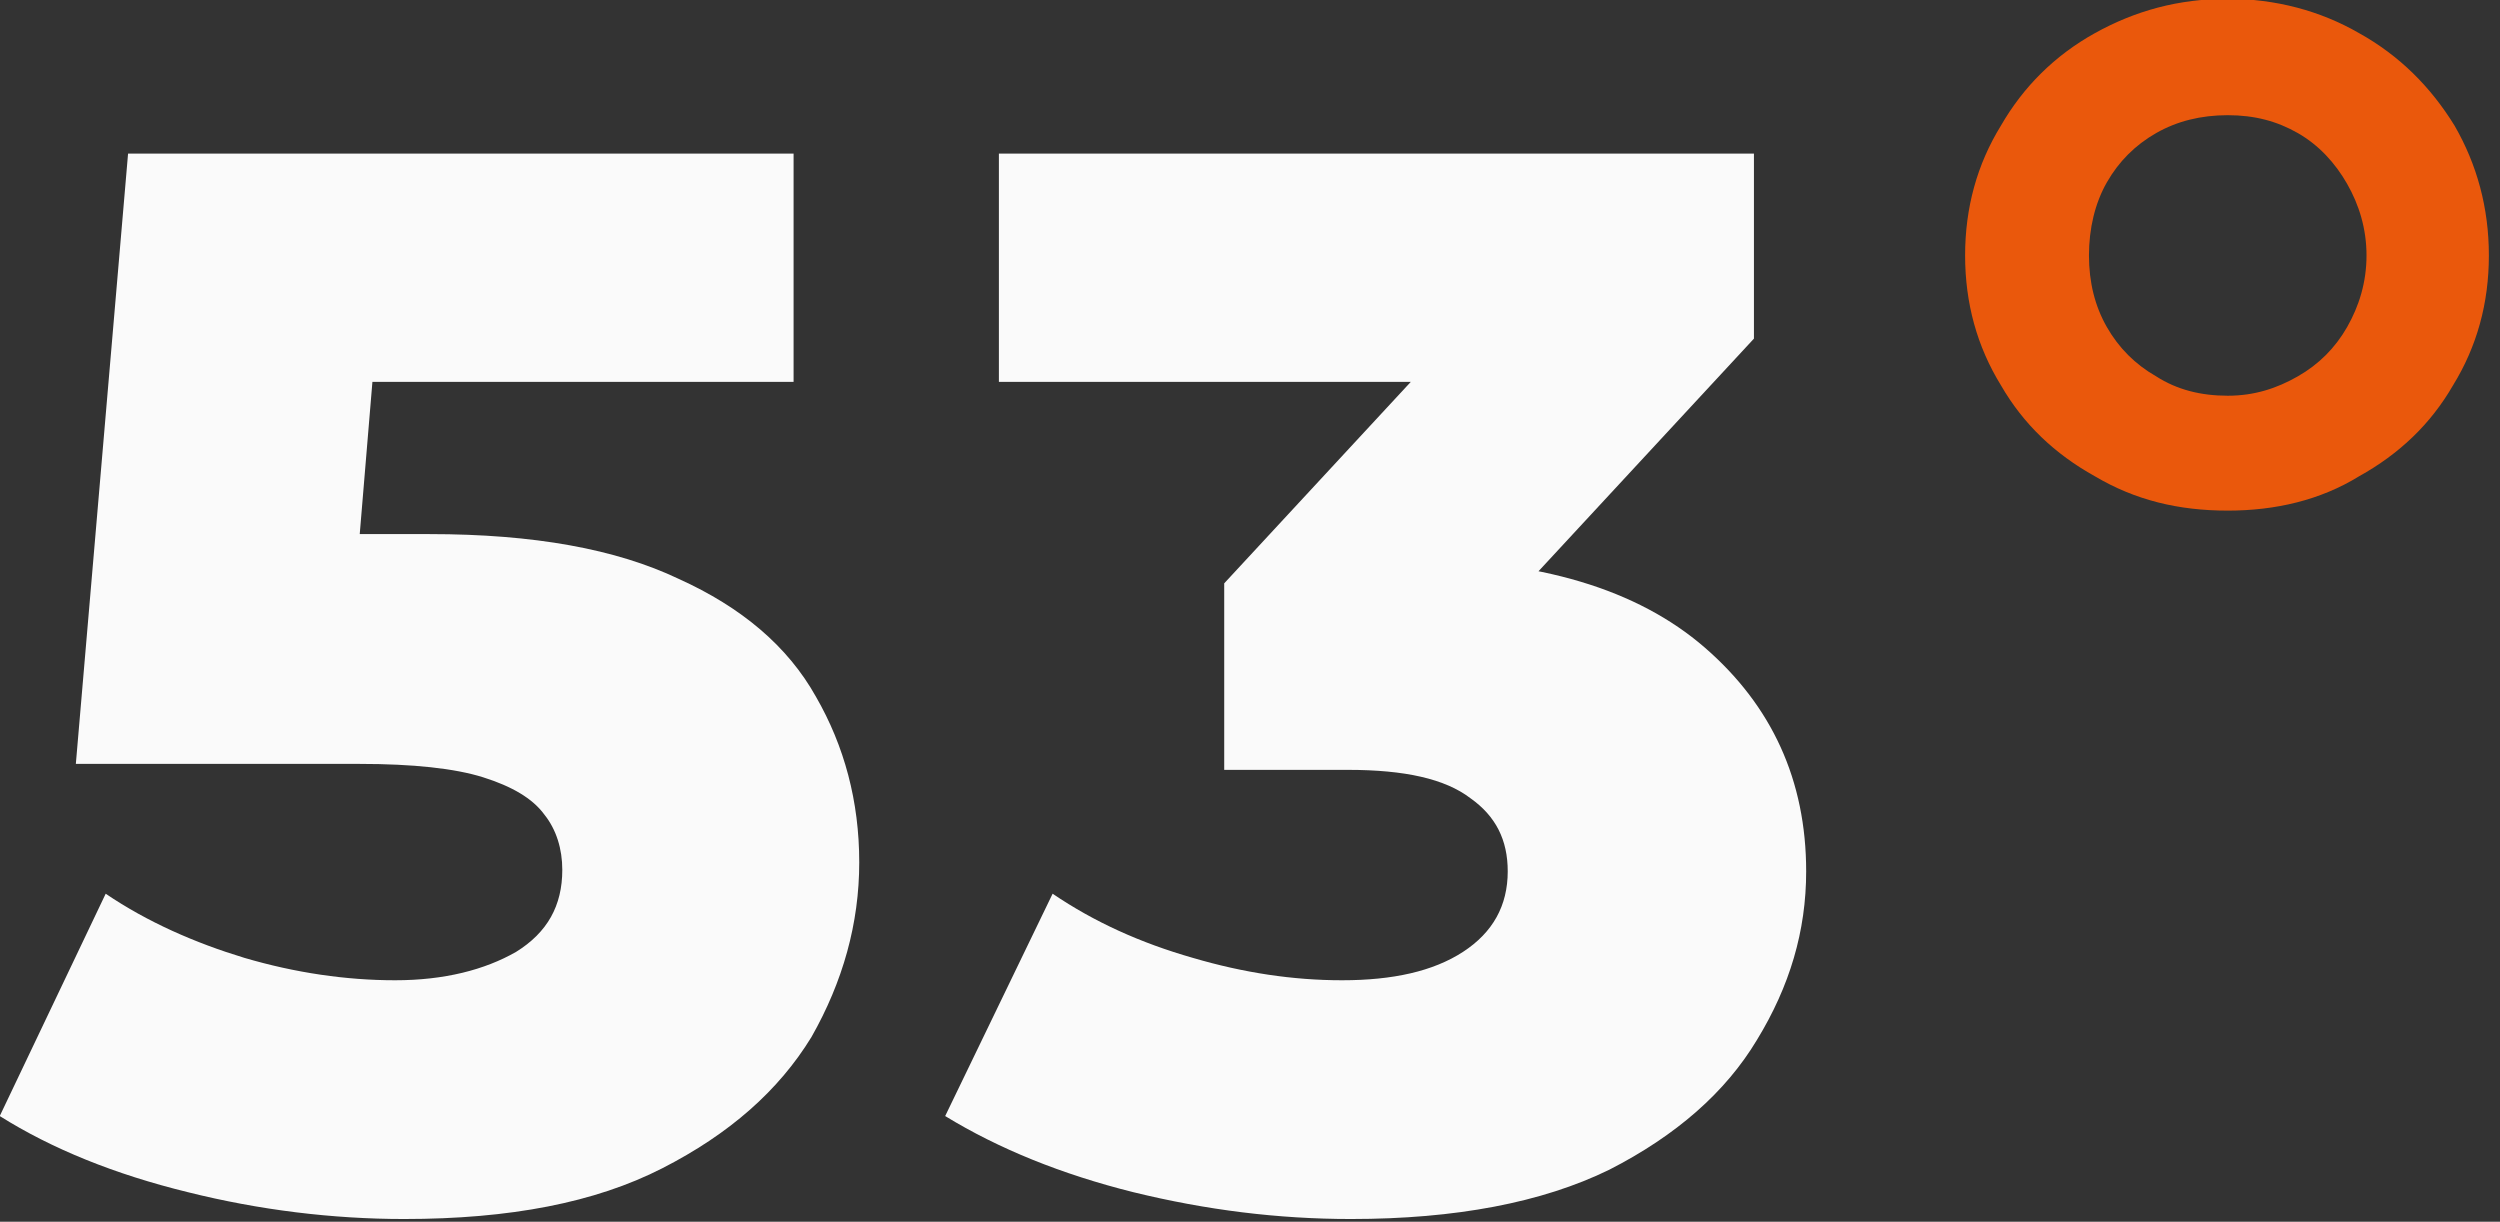 <?xml version="1.0" encoding="UTF-8" standalone="no"?>
<!DOCTYPE svg PUBLIC "-//W3C//DTD SVG 1.1//EN" "http://www.w3.org/Graphics/SVG/1.1/DTD/svg11.dtd">
<svg width="100%" height="100%" viewBox="0 0 221 108" version="1.1" xmlns="http://www.w3.org/2000/svg" xmlns:xlink="http://www.w3.org/1999/xlink" xml:space="preserve" xmlns:serif="http://www.serif.com/" style="fill-rule:evenodd;clip-rule:evenodd;stroke-linejoin:round;stroke-miterlimit:2;">
    <rect x="0" y="0" width="221" height="108" fill="#333333" stroke="none"/>
    <g transform="matrix(1,0,0,1,-1109.48,-2935.43)">
        <g transform="matrix(0.2,0,0,0.2,938.323,2757.88)">
            <g transform="matrix(659.549,0,0,659.549,850.394,1417.32)">
                <path d="M0.279,0.014C0.231,0.014 0.182,0.008 0.134,-0.004C0.085,-0.016 0.043,-0.033 0.008,-0.055L0.079,-0.204C0.107,-0.185 0.139,-0.171 0.172,-0.161C0.206,-0.151 0.24,-0.146 0.273,-0.146C0.306,-0.146 0.333,-0.153 0.354,-0.165C0.375,-0.178 0.385,-0.196 0.385,-0.22C0.385,-0.234 0.381,-0.247 0.373,-0.257C0.365,-0.268 0.351,-0.276 0.332,-0.282C0.313,-0.288 0.285,-0.291 0.249,-0.291L0.059,-0.291L0.094,-0.7L0.54,-0.7L0.54,-0.547L0.164,-0.547L0.265,-0.634L0.242,-0.358L0.141,-0.445L0.296,-0.445C0.366,-0.445 0.421,-0.435 0.463,-0.415C0.505,-0.396 0.536,-0.37 0.555,-0.336C0.574,-0.303 0.584,-0.266 0.584,-0.225C0.584,-0.184 0.573,-0.145 0.552,-0.108C0.53,-0.072 0.497,-0.043 0.452,-0.02C0.407,0.003 0.35,0.014 0.279,0.014Z" style="fill:rgb(250,250,250);fill-rule:nonzero;"/>
            </g>
            <g transform="matrix(659.549,0,0,659.549,1276.19,1417.32)">
                <path d="M0.268,0.014C0.219,0.014 0.171,0.008 0.122,-0.004C0.074,-0.016 0.032,-0.033 -0.004,-0.055L0.068,-0.204C0.096,-0.185 0.127,-0.171 0.162,-0.161C0.196,-0.151 0.229,-0.146 0.262,-0.146C0.296,-0.146 0.323,-0.152 0.343,-0.165C0.363,-0.178 0.373,-0.196 0.373,-0.219C0.373,-0.24 0.365,-0.256 0.348,-0.268C0.331,-0.281 0.304,-0.287 0.266,-0.287L0.183,-0.287L0.183,-0.412L0.371,-0.615L0.39,-0.547L0.032,-0.547L0.032,-0.7L0.538,-0.7L0.538,-0.576L0.35,-0.373L0.253,-0.428L0.307,-0.428C0.394,-0.428 0.46,-0.408 0.505,-0.369C0.55,-0.33 0.573,-0.28 0.573,-0.219C0.573,-0.179 0.562,-0.142 0.54,-0.106C0.519,-0.071 0.486,-0.042 0.441,-0.019C0.396,0.003 0.338,0.014 0.268,0.014Z" style="fill:rgb(250,250,250);fill-rule:nonzero;"/>
            </g>
            <g transform="matrix(659.549,0,0,659.549,1702.6,1354.84)">
                <path d="M0.209,-0.366C0.176,-0.366 0.147,-0.373 0.12,-0.389C0.093,-0.404 0.072,-0.424 0.057,-0.45C0.041,-0.476 0.033,-0.505 0.033,-0.537C0.033,-0.569 0.041,-0.598 0.057,-0.624C0.072,-0.65 0.093,-0.671 0.12,-0.686C0.147,-0.701 0.176,-0.709 0.209,-0.709C0.241,-0.709 0.271,-0.701 0.297,-0.686C0.324,-0.671 0.345,-0.65 0.361,-0.624C0.376,-0.598 0.384,-0.569 0.384,-0.537C0.384,-0.505 0.376,-0.476 0.36,-0.45C0.345,-0.424 0.324,-0.404 0.297,-0.389C0.271,-0.373 0.241,-0.366 0.209,-0.366ZM0.209,-0.443C0.227,-0.443 0.242,-0.448 0.256,-0.456C0.27,-0.464 0.281,-0.475 0.289,-0.489C0.297,-0.503 0.302,-0.519 0.302,-0.537C0.302,-0.555 0.297,-0.571 0.289,-0.585C0.281,-0.599 0.27,-0.611 0.256,-0.619C0.242,-0.627 0.227,-0.631 0.209,-0.631C0.191,-0.631 0.175,-0.627 0.161,-0.619C0.147,-0.611 0.136,-0.6 0.128,-0.586C0.12,-0.572 0.116,-0.555 0.116,-0.537C0.116,-0.519 0.12,-0.503 0.128,-0.489C0.136,-0.475 0.147,-0.464 0.161,-0.456C0.175,-0.447 0.191,-0.443 0.209,-0.443Z" style="fill:rgb(234,88,12);fill-rule:nonzero;"/>
            </g>
            <g transform="matrix(659.549,0,0,659.549,1978.17,1354.84)">
            </g>
        </g>
    </g>
</svg>
